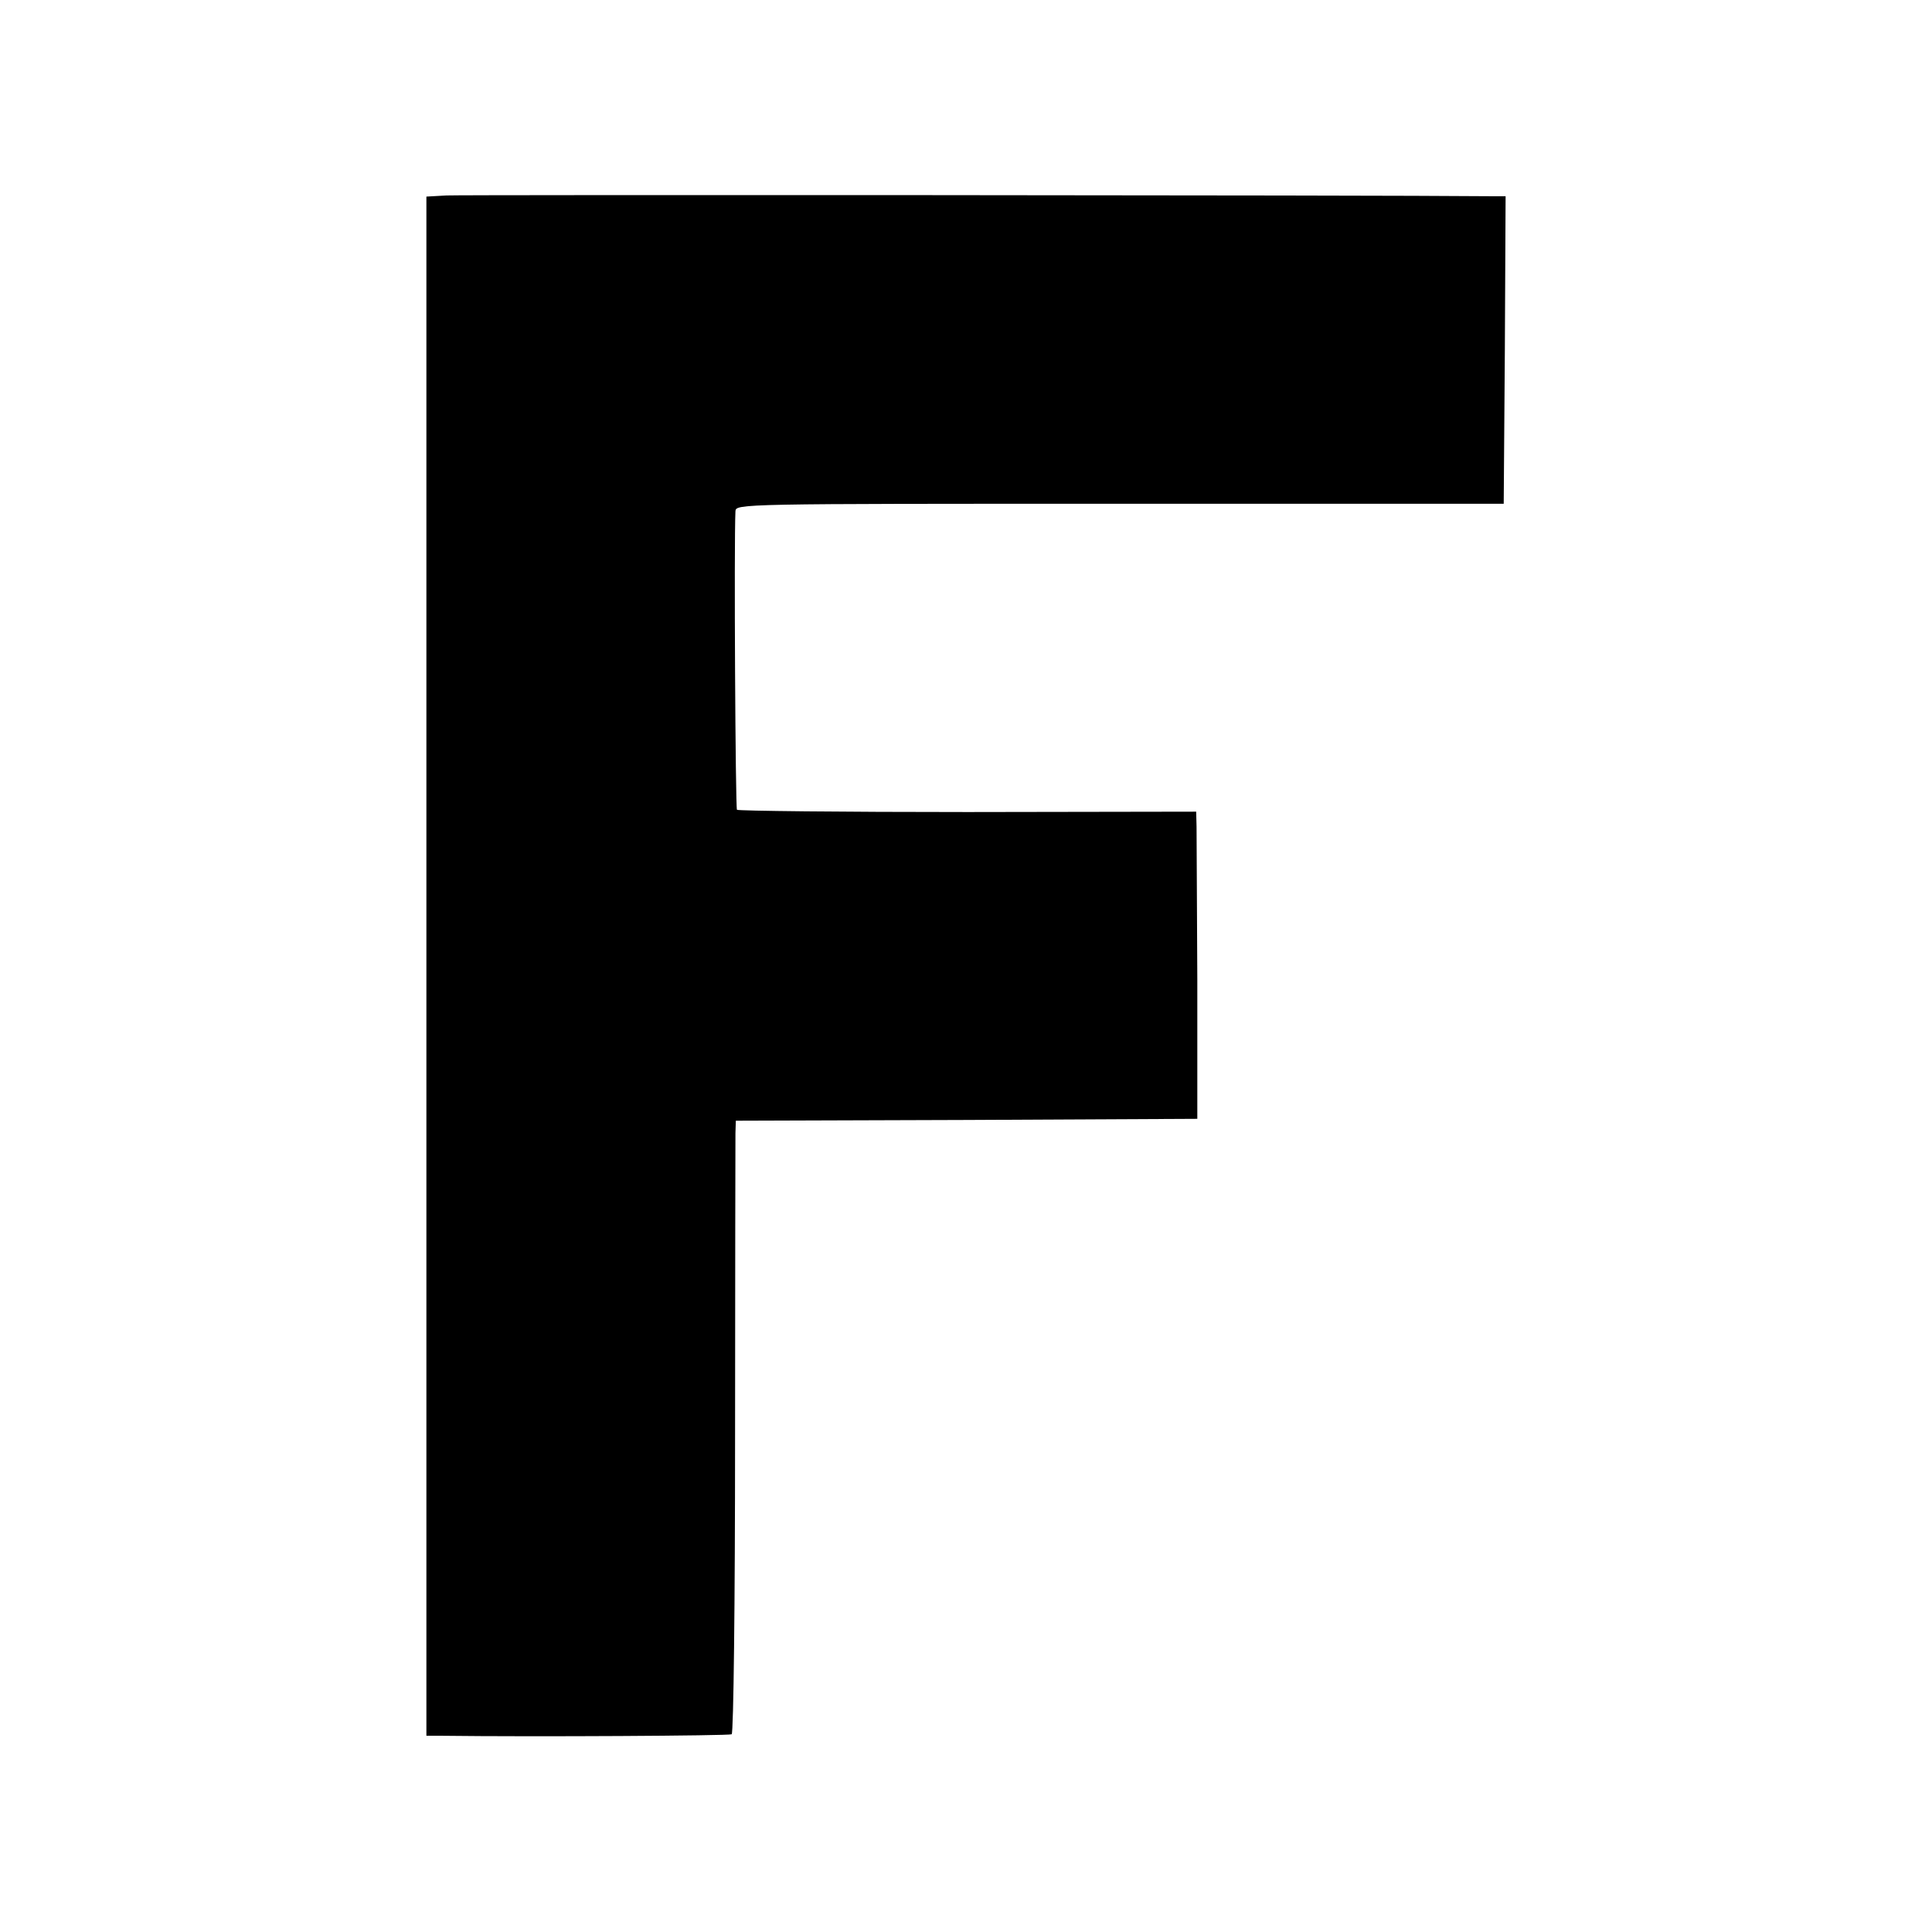 <?xml version="1.0" standalone="no"?>
<!DOCTYPE svg PUBLIC "-//W3C//DTD SVG 20010904//EN"
 "http://www.w3.org/TR/2001/REC-SVG-20010904/DTD/svg10.dtd">
<svg version="1.0" xmlns="http://www.w3.org/2000/svg"
 width="512pt" height="512pt" viewBox="0 0 512 512"
 preserveAspectRatio="xMidYMid meet">
<g transform="translate(0,512) scale(0.1,-0.1)"
fill="#000000" stroke="none">
<path d="M1183 4602 l-53 -3 0 -2040 0 -2039 43 0 c241 -3 759 0 766 4 5 3 9
351 9 783 0 428 1 793 1 810 l1 33 612 2 611 3 0 368 c-1 202 -2 385 -2 406
l-1 40 -606 -1 c-333 0 -608 3 -611 6 -4 4 -8 708 -4 791 1 20 8 20 1019 20
l1017 0 3 408 2 407 -42 0 c-290 3 -2727 4 -2765 2z"/>
</g>
</svg>
